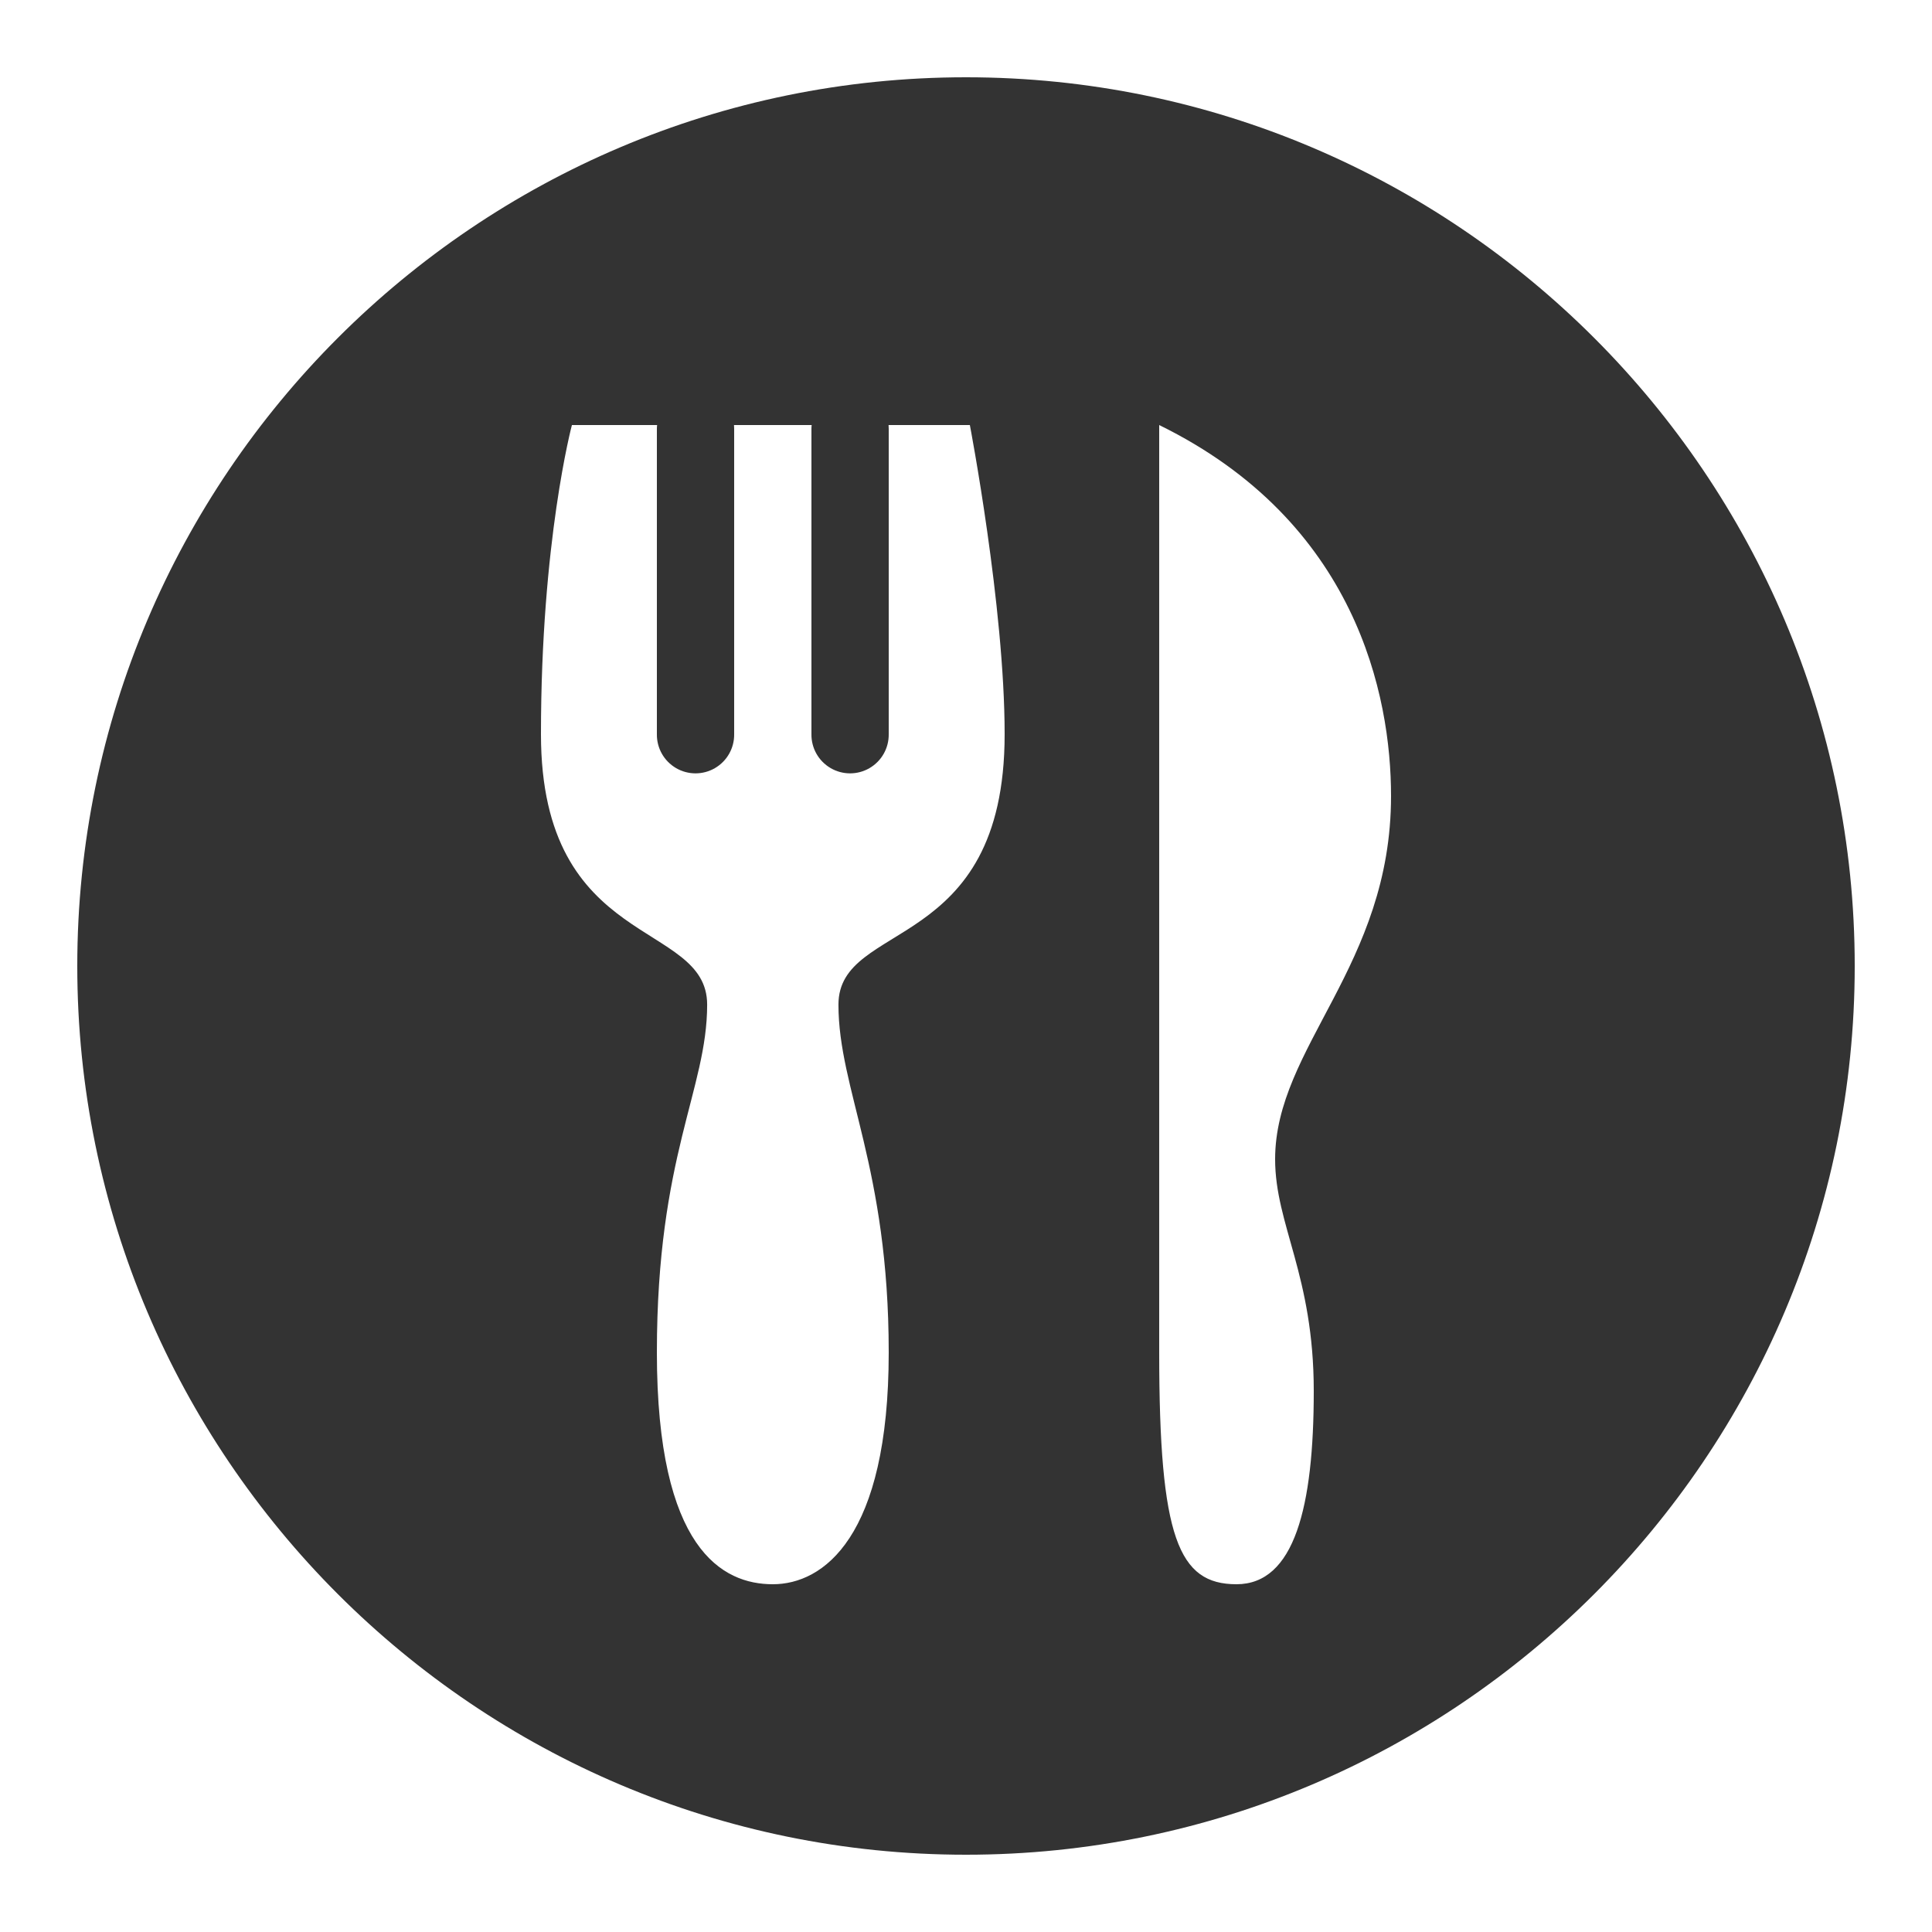 <?xml version="1.0" encoding="utf-8"?>
<svg width="50px" height="50px" viewBox="0 0 50 50" version="1.1" xmlns:xlink="http://www.w3.org/1999/xlink" xmlns="http://www.w3.org/2000/svg">
  <defs>
    <path d="M0 0L50 0L50 50L0 50L0 0Z" id="path_1" />
    <clipPath id="mask_1">
      <use xlink:href="#path_1" />
    </clipPath>
  </defs>
  <g id="svg-22">
    <path d="M0 0L50 0L50 50L0 50L0 0Z" id="Background" fill="#FFFFFF" fill-opacity="0" fill-rule="evenodd" stroke="none" />
    <g clip-path="url(#mask_1)">
      <path d="M25 2C12.318 2 2 12.317 2 25C2 37.683 12.318 48 25 48C37.682 48 48 37.683 48 25C48 12.317 37.682 2 25 2L25 2ZM14.801 11L17.006 11C17.002 11.033 17 11.066 17 11.1L17 19C16.995 19.361 17.184 19.696 17.496 19.878C17.807 20.06 18.193 20.06 18.504 19.878C18.816 19.696 19.005 19.361 19 19L19 11.1C19 11.066 18.999 11.033 18.996 11L19.801 11L21.006 11C21.002 11.033 21 11.066 21 11.1L21 19C20.995 19.361 21.184 19.696 21.496 19.878C21.807 20.06 22.193 20.06 22.504 19.878C22.816 19.696 23.005 19.361 23 19L23 11.1C23 11.066 22.999 11.033 22.996 11L25.1 11C25.1 11 26 15.7 26 19C26 24.7 21.699 23.8 21.699 26C21.699 28.2 23 30.2 23 35C23 39.8 21.3 41 20 41C18.7 41 17 40.1 17 35C17 29.9 18.301 28.2 18.301 26C18.301 23.8 14 24.6 14 19C14 14 14.801 11 14.801 11L14.801 11ZM30 11C35.1 13.5 36 18 36 20.6C36 25 33 27.1 33 30C33 31.7 34 33 34 36C34 39 33.5 41 32 41C30.5 41 30 39.8 30 35L30 11L30 11Z" id="Shape" fill="#333333" fill-rule="evenodd" stroke="none" />
    </g>
  </g>
</svg>